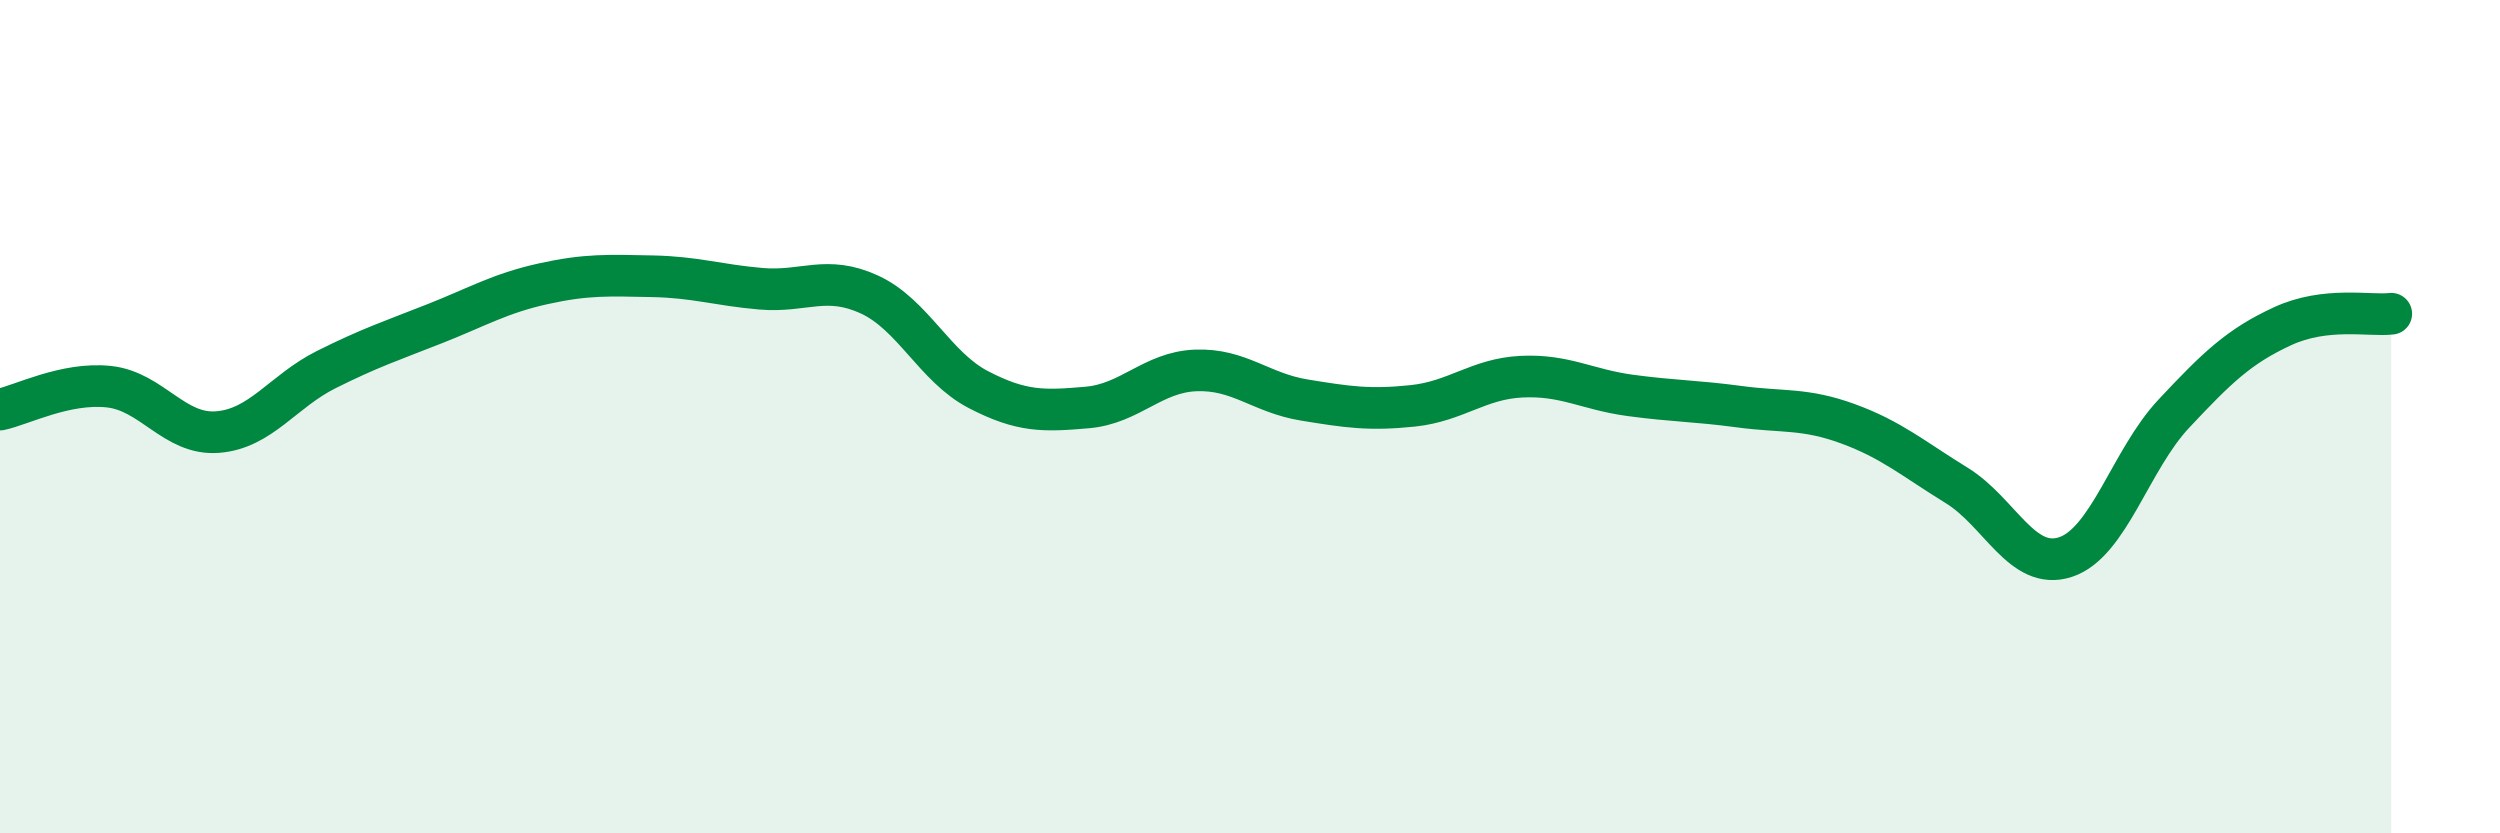 
    <svg width="60" height="20" viewBox="0 0 60 20" xmlns="http://www.w3.org/2000/svg">
      <path
        d="M 0,9.83 C 0.52,9.72 1.57,9.17 2.61,9.28 C 3.65,9.39 4.18,10.45 5.22,10.37 C 6.26,10.29 6.79,9.39 7.83,8.87 C 8.87,8.35 9.39,8.18 10.43,7.77 C 11.47,7.36 12,7.04 13.04,6.81 C 14.08,6.58 14.61,6.61 15.65,6.63 C 16.69,6.65 17.22,6.84 18.26,6.93 C 19.3,7.02 19.83,6.59 20.87,7.07 C 21.91,7.55 22.44,8.81 23.48,9.35 C 24.52,9.89 25.05,9.87 26.09,9.78 C 27.13,9.69 27.66,8.93 28.7,8.89 C 29.74,8.85 30.26,9.43 31.3,9.6 C 32.34,9.77 32.87,9.85 33.91,9.74 C 34.95,9.63 35.48,9.09 36.52,9.04 C 37.56,8.99 38.09,9.35 39.13,9.49 C 40.17,9.63 40.7,9.62 41.74,9.76 C 42.78,9.9 43.31,9.79 44.35,10.17 C 45.39,10.55 45.92,11.01 46.96,11.65 C 48,12.29 48.53,13.71 49.57,13.37 C 50.61,13.03 51.13,11.04 52.17,9.93 C 53.21,8.82 53.74,8.31 54.78,7.83 C 55.82,7.35 56.87,7.59 57.39,7.53L57.39 20L0 20Z"
        fill="#008740"
        opacity="0.1"
        stroke-linecap="round"
        stroke-linejoin="round"
      />
      <path
        d="M 0,9.83 C 0.52,9.72 1.57,9.17 2.61,9.28 C 3.65,9.39 4.18,10.45 5.22,10.37 C 6.26,10.29 6.79,9.39 7.83,8.87 C 8.87,8.35 9.39,8.18 10.43,7.77 C 11.47,7.36 12,7.04 13.04,6.81 C 14.08,6.58 14.61,6.61 15.65,6.63 C 16.69,6.65 17.22,6.84 18.26,6.93 C 19.3,7.02 19.83,6.59 20.87,7.07 C 21.91,7.55 22.44,8.81 23.48,9.35 C 24.52,9.89 25.05,9.87 26.09,9.78 C 27.13,9.69 27.66,8.93 28.7,8.89 C 29.74,8.85 30.26,9.43 31.3,9.6 C 32.34,9.77 32.87,9.85 33.91,9.74 C 34.95,9.63 35.48,9.09 36.52,9.04 C 37.56,8.99 38.09,9.35 39.13,9.49 C 40.17,9.63 40.7,9.62 41.74,9.76 C 42.78,9.9 43.31,9.79 44.35,10.17 C 45.39,10.55 45.92,11.01 46.96,11.65 C 48,12.29 48.53,13.71 49.57,13.37 C 50.61,13.03 51.13,11.04 52.17,9.93 C 53.21,8.82 53.74,8.31 54.78,7.83 C 55.82,7.35 56.87,7.59 57.39,7.53"
        stroke="#008740"
        stroke-width="1"
        fill="none"
        stroke-linecap="round"
        stroke-linejoin="round"
      />
    </svg>
  